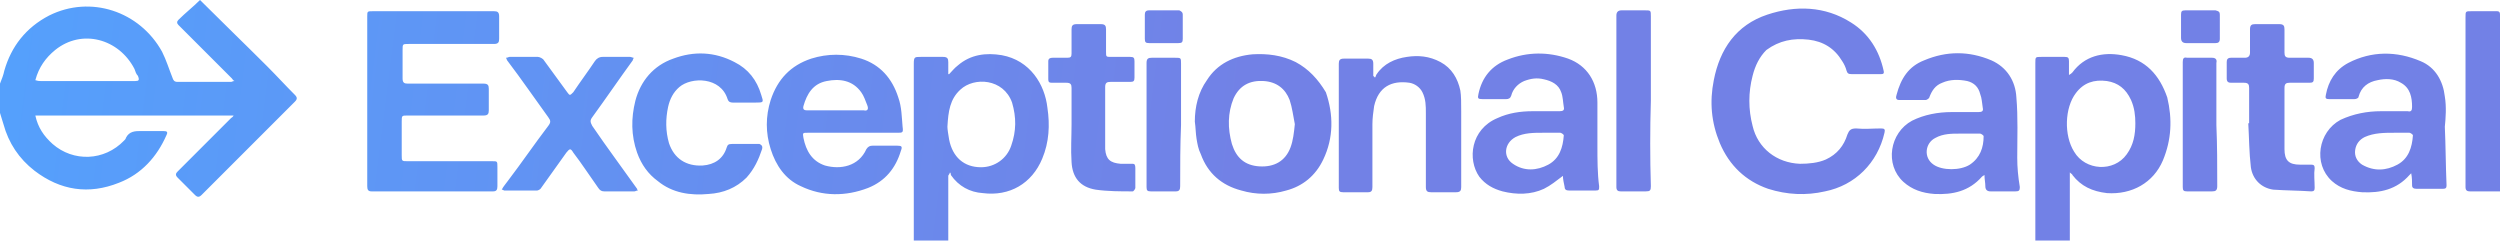 <?xml version="1.0" encoding="UTF-8"?>
<svg width="290px" height="28px" viewBox="0 0 290 28" version="1.1" xmlns="http://www.w3.org/2000/svg" xmlns:xlink="http://www.w3.org/1999/xlink">
    <title>exceptional capital</title>
    <defs>
        <linearGradient x1="0.44%" y1="49.852%" x2="50%" y2="50.463%" id="linearGradient-1">
            <stop stop-color="#55A0FC" offset="0%"></stop>
            <stop stop-color="#7281E6" offset="100%"></stop>
        </linearGradient>
    </defs>
    <g id="Page-1" stroke="none" stroke-width="1" fill="none" fill-rule="evenodd">
        <g id="Amazon-CC-homepage" transform="translate(-816, -3352)" fill="url(#linearGradient-1)" fill-rule="nonzero">
            <g id="Group" transform="translate(691, 3248)">
                <g id="exceptional-capital" transform="translate(125, 104)">
                    <path d="M31,7.7 C28.4,5.1 25.7,2.5 23.2,0 C22.4,0.8 21.5,1.5 20.7,2.3 C20.5,2.5 20.5,2.7 20.7,2.9 C22.8,5 24.8,7 26.9,9.1 C27,9.2 27,9.3 27.2,9.4 C27,9.4 26.9,9.5 26.8,9.5 C24.7,9.5 22.7,9.5 20.6,9.5 C20.2,9.5 20.1,9.3 20,9 C19.6,8 19.3,7 18.8,6 C16.2,1.3 10.5,-0.6 5.7,1.8 C3,3.2 1.3,5.4 0.5,8.2 C0.4,8.7 0.2,9.2 0,9.7 C0,10.8 0,12 0,13.1 C0.1,13.5 0.3,14 0.4,14.4 C1,16.6 2.2,18.4 4,19.8 C7,22.1 10.3,22.6 13.8,21.2 C16.4,20.2 18.2,18.2 19.3,15.7 C19.5,15.3 19.4,15.2 18.9,15.2 C18.1,15.2 17.2,15.2 16.4,15.2 C15.7,15.2 15,15.2 14.6,16 C14.6,16.1 14.5,16.2 14.4,16.3 C12.1,18.7 8.5,18.8 6.1,16.7 C5.1,15.8 4.4,14.8 4.1,13.4 C11.8,13.4 19.4,13.4 27.1,13.4 C27,13.6 26.9,13.6 26.8,13.7 C24.7,15.8 22.7,17.8 20.6,19.9 C20.4,20.1 20.3,20.3 20.6,20.6 C21.3,21.3 22,22 22.6,22.6 C22.9,22.9 23.1,22.9 23.4,22.6 C27,19 30.6,15.4 34.2,11.8 C34.5,11.5 34.5,11.3 34.2,11 C33.1,9.9 32.1,8.8 31,7.7 Z M15.7,9.4 C13.6,9.4 11.5,9.4 9.3,9.4 C7.8,9.4 6.3,9.4 4.7,9.4 C4.5,9.4 4.4,9.4 4.1,9.3 C4.5,7.8 5.3,6.7 6.4,5.8 C9.5,3.3 13.8,4.5 15.6,8 C15.7,8.3 15.8,8.6 16,8.8 C16.2,9.3 16.1,9.4 15.7,9.4 Z M246.1,6.4 C243.9,6 241.8,6.5 240.4,8.4 C240.3,8.5 240.2,8.6 240,8.7 C240,8.1 240,7.6 240,7.1 C240,6.7 239.9,6.6 239.5,6.6 C238.6,6.6 237.7,6.6 236.8,6.6 C236.1,6.6 236.1,6.6 236.1,7.3 C236.1,13.8 236.1,20.4 236.1,26.9 C236.1,27.2 236.1,27.5 236.1,27.9 C237.4,27.9 238.8,27.9 240.1,27.9 C240.1,25.3 240.1,22.7 240.1,20 C240.3,20.2 240.4,20.2 240.4,20.3 C241.4,21.6 242.7,22.2 244.4,22.4 C247.3,22.6 249.8,21.2 250.9,18.6 C251.9,16.2 252,13.8 251.4,11.3 C250.5,8.7 248.9,6.9 246.1,6.4 Z M246.7,17.9 C245.2,20 241.9,19.8 240.6,17.6 C239.4,15.7 239.5,12.5 240.8,10.8 C241.7,9.6 242.9,9.2 244.4,9.4 C245.7,9.6 246.6,10.3 247.2,11.6 C247.6,12.5 247.7,13.4 247.7,14.3 C247.7,15.6 247.5,16.8 246.7,17.9 Z M116.2,6.4 C114.4,6.1 112.6,6.3 111.1,7.6 C110.7,7.9 110.4,8.3 110.1,8.6 C110.1,8.6 110,8.6 110,8.6 C110,8.1 110,7.7 110,7.2 C110,6.8 109.9,6.6 109.4,6.6 C108.5,6.6 107.7,6.6 106.8,6.6 C106.1,6.6 106,6.6 106,7.4 C106,14.2 106,21.1 106,27.9 C107.3,27.9 108.7,27.9 110,27.9 C110,25.4 110,22.9 110,20.4 C110,20.3 110.1,20.3 110.2,20 C110.3,20.1 110.3,20.2 110.3,20.3 C111.2,21.6 112.5,22.3 114,22.4 C117.1,22.8 119.7,21.3 120.9,18.4 C121.7,16.5 121.8,14.5 121.5,12.5 C121.2,9.8 119.5,7 116.2,6.4 Z M117.3,16.9 C116.8,18.4 115.4,19.4 113.8,19.4 C111.8,19.4 110.5,18.2 110.1,16.2 C110,15.6 109.9,15 109.9,14.7 C110,12.9 110.2,11.5 111.4,10.4 C113,8.9 116.4,9.1 117.4,11.9 C117.9,13.6 117.9,15.2 117.3,16.9 Z M57.7,21.6 C57.7,22 57.6,22.2 57.2,22.2 C52.5,22.2 47.8,22.2 43.1,22.2 C42.7,22.2 42.6,22 42.6,21.6 C42.6,18.3 42.6,15 42.6,11.7 C42.6,8.4 42.6,5.2 42.6,1.9 C42.6,1.3 42.6,1.3 43.3,1.3 C48,1.3 52.6,1.3 57.3,1.3 C57.7,1.3 57.9,1.4 57.9,1.9 C57.9,2.8 57.9,3.6 57.9,4.5 C57.9,4.9 57.8,5.1 57.3,5.1 C54,5.1 50.7,5.1 47.4,5.1 C46.7,5.1 46.7,5.1 46.7,5.8 C46.7,6.9 46.7,8 46.7,9.1 C46.7,9.6 46.9,9.7 47.3,9.7 C50.2,9.7 53.2,9.7 56.1,9.7 C56.6,9.7 56.7,9.9 56.7,10.3 C56.7,11.1 56.7,12 56.7,12.8 C56.7,13.2 56.6,13.4 56.1,13.4 C53.2,13.4 50.3,13.4 47.3,13.4 C46.6,13.4 46.6,13.4 46.6,14.1 C46.6,15.4 46.6,16.7 46.6,18 C46.6,18.7 46.6,18.7 47.3,18.7 C50.6,18.7 53.8,18.7 57.1,18.7 C57.7,18.7 57.7,18.7 57.7,19.4 C57.7,20 57.7,20.8 57.7,21.6 Z M203.3,8.8 C202.8,10.7 202.8,12.7 203.3,14.6 C203.9,17.2 206.1,18.9 208.8,19 C209.8,19 210.9,18.9 211.8,18.5 C213.1,17.9 213.9,16.9 214.3,15.6 C214.5,15.1 214.7,14.9 215.3,14.9 C216.3,15 217.2,14.9 218.2,14.9 C218.6,14.9 218.7,15 218.6,15.4 C217.8,18.9 215.2,21.5 211.7,22.2 C209.5,22.7 207.3,22.6 205.1,21.9 C202.5,21 200.6,19.2 199.5,16.6 C198.5,14.2 198.3,11.8 198.8,9.3 C199.5,5.7 201.4,2.9 205,1.7 C208.3,0.6 211.7,0.7 214.7,2.6 C216.8,3.9 218,5.9 218.5,8.2 C218.6,8.6 218.4,8.6 218.1,8.6 C217.5,8.6 217,8.6 216.4,8.6 C215.9,8.6 215.4,8.6 214.8,8.6 C214.4,8.6 214.3,8.5 214.2,8.2 C214.1,7.8 213.9,7.4 213.7,7.1 C212.8,5.6 211.5,4.8 209.8,4.6 C208,4.4 206.4,4.7 204.9,5.8 C204.1,6.6 203.6,7.6 203.3,8.8 Z M104.2,11.3 C103.5,9.1 102.1,7.5 99.9,6.8 C98,6.2 96,6.2 94.1,6.8 C91.7,7.6 90.2,9.2 89.4,11.6 C88.8,13.5 88.8,15.4 89.4,17.3 C90,19.2 91.1,20.8 92.9,21.6 C95.4,22.8 98.1,22.8 100.7,21.8 C102.7,21 103.9,19.5 104.5,17.5 C104.7,17 104.6,16.9 104.1,16.9 C103.1,16.9 102.2,16.9 101.2,16.9 C100.9,16.9 100.7,17 100.5,17.3 C99.6,19.3 97.5,19.7 95.7,19.2 C94.2,18.7 93.5,17.5 93.2,16 C93.1,15.4 93.1,15.4 93.7,15.4 C95.4,15.4 97.2,15.4 98.9,15.4 C100.6,15.4 102.4,15.4 104.1,15.4 C104.7,15.4 104.8,15.4 104.7,14.7 C104.6,13.6 104.6,12.4 104.2,11.3 Z M100.2,12.8 C99.1,12.8 98,12.8 96.9,12.8 C95.8,12.8 94.7,12.8 93.6,12.8 C93.3,12.8 93.1,12.7 93.2,12.3 C93.6,10.9 94.3,9.7 95.9,9.4 C97.4,9.1 98.9,9.3 99.9,10.7 C100.2,11.1 100.4,11.7 100.6,12.2 C100.8,12.7 100.6,12.9 100.2,12.8 Z M283.6,11.2 C283.4,9.4 282.5,7.8 280.8,7.1 C278,5.9 275.1,5.9 272.4,7.3 C270.9,8.1 270.1,9.4 269.8,11 C269.7,11.4 269.8,11.5 270.2,11.5 C271.2,11.5 272.1,11.5 273.1,11.5 C273.3,11.5 273.6,11.4 273.6,11.2 C273.9,10.1 274.7,9.5 275.8,9.3 C276.7,9.1 277.7,9.1 278.5,9.6 C279.6,10.2 279.8,11.3 279.8,12.4 C279.8,12.8 279.7,13 279.3,12.9 C278.3,12.9 277.3,12.9 276.2,12.9 C274.6,12.9 273,13.2 271.5,13.9 C268.9,15.3 268.3,19 270.5,21 C271.5,21.9 272.7,22.2 274,22.3 C276.1,22.4 278,22 279.5,20.3 C279.5,20.3 279.6,20.2 279.7,20.1 C279.8,20.6 279.8,21.1 279.8,21.5 C279.8,21.8 280,21.9 280.3,21.9 C281.3,21.9 282.3,21.9 283.4,21.9 C283.7,21.9 283.8,21.8 283.8,21.5 C283.7,19.2 283.7,16.9 283.6,14.7 C283.7,13.7 283.8,12.4 283.6,11.2 Z M278.1,19.1 C276.8,19.8 275.4,19.9 274,19.1 C273.4,18.7 273.1,18.1 273.2,17.4 C273.3,16.7 273.7,16.2 274.3,15.9 C275.4,15.4 276.6,15.4 277.8,15.4 C278.4,15.4 278.9,15.4 279.5,15.4 C279.6,15.4 279.9,15.6 279.9,15.7 C279.8,17.1 279.4,18.4 278.1,19.1 Z M185.3,16.9 C185.3,15.2 185.3,13.6 185.3,11.9 C185.3,9.5 184.1,7.6 181.9,6.8 C179.6,6 177.2,6 174.9,6.9 C173,7.6 171.9,9 171.5,10.9 C171.4,11.4 171.4,11.5 172,11.5 C172.9,11.5 173.8,11.5 174.7,11.5 C175,11.5 175.2,11.4 175.3,11.1 C175.5,10.3 176.1,9.7 176.8,9.4 C177.6,9.1 178.3,9 179.1,9.2 C180,9.4 180.8,9.8 181.1,10.7 C181.3,11.2 181.3,11.8 181.4,12.4 C181.5,12.8 181.3,12.9 180.9,12.9 C179.9,12.9 178.8,12.9 177.8,12.9 C176.4,12.9 175,13.1 173.7,13.7 C170.6,15 170.2,18.5 171.6,20.5 C172.3,21.4 173.2,21.9 174.3,22.2 C175.9,22.6 177.6,22.6 179.1,21.9 C179.9,21.5 180.5,21 181.3,20.4 C181.3,20.8 181.4,21.2 181.5,21.7 C181.5,22 181.7,22.1 182,22.1 C183,22.1 184,22.1 185.1,22.1 C185.5,22.1 185.5,22 185.5,21.6 C185.3,20.1 185.3,18.5 185.3,16.9 Z M179.6,19.1 C178.3,19.8 176.8,19.9 175.5,19 C174.3,18.2 174.5,16.6 175.8,15.9 C176.8,15.4 177.9,15.4 179,15.4 C179.1,15.4 179.2,15.4 179.3,15.4 C179.9,15.4 180.4,15.4 181,15.4 C181.1,15.4 181.4,15.6 181.4,15.7 C181.3,17.1 180.9,18.4 179.6,19.1 Z M234,18.3 C234,16 234.1,13.6 233.9,11.3 C233.8,9.4 232.8,7.8 231,7 C228.4,5.9 225.8,5.9 223.2,7 C221.4,7.7 220.5,9.1 220,11 C219.9,11.3 219.9,11.6 220.3,11.6 C221.3,11.6 222.3,11.6 223.4,11.6 C223.5,11.6 223.8,11.4 223.8,11.3 C224.1,10.5 224.5,9.9 225.3,9.6 C226.2,9.2 227.2,9.2 228.2,9.4 C229,9.6 229.5,10.1 229.7,10.9 C229.9,11.4 229.9,11.9 230,12.5 C230.1,12.9 229.9,13 229.5,13 C228.5,13 227.4,13 226.4,13 C224.8,13 223.2,13.3 221.8,14 C219.2,15.4 218.6,19.1 220.8,21.1 C221.8,22 223,22.4 224.4,22.5 C226.5,22.6 228.4,22.2 229.9,20.5 C229.9,20.5 230,20.4 230.2,20.3 C230.2,20.8 230.3,21.2 230.3,21.6 C230.3,22 230.5,22.2 230.9,22.2 C231.9,22.2 232.8,22.2 233.8,22.2 C234.2,22.2 234.3,22.1 234.3,21.7 C234.1,20.5 234,19.4 234,18.3 Z M228.5,19.1 C227.4,19.8 225.3,19.8 224.3,19.1 C223.1,18.3 223.3,16.6 224.5,16 C225.4,15.5 226.4,15.5 227.3,15.5 C227.5,15.5 227.8,15.5 228,15.5 C228,15.5 228,15.5 228,15.5 C228.6,15.5 229.1,15.5 229.7,15.5 C229.8,15.5 230.1,15.7 230.1,15.8 C230.1,17.1 229.7,18.3 228.5,19.1 Z M150.3,7.2 C148.7,6.4 147,6.2 145.3,6.3 C143.1,6.5 141.2,7.4 140,9.3 C139,10.7 138.6,12.4 138.6,14.1 C138.7,14.8 138.7,15.5 138.8,16.1 C138.9,16.7 139,17.3 139.3,17.9 C140.1,20.1 141.7,21.5 144,22.1 C145.7,22.6 147.5,22.6 149.2,22.1 C151.1,21.6 152.6,20.4 153.5,18.5 C154.7,16 154.7,13.3 153.8,10.7 C152.9,9.2 151.8,8 150.3,7.2 Z M149.7,17.1 C149.1,18.7 147.8,19.4 146.1,19.3 C144.4,19.2 143.4,18.3 142.9,16.7 C142.4,14.9 142.4,13.1 143.1,11.4 C143.8,9.9 145,9.3 146.6,9.4 C148.1,9.5 149.1,10.3 149.6,11.6 C149.9,12.5 150,13.4 150.2,14.4 C150.1,15.4 150,16.3 149.7,17.1 Z M169.5,13 C169.5,15.9 169.5,18.8 169.5,21.7 C169.5,22.1 169.4,22.3 168.9,22.3 C167.9,22.3 167,22.3 166,22.3 C165.6,22.3 165.4,22.2 165.4,21.7 C165.4,18.8 165.4,16 165.4,13.1 C165.4,12.3 165.4,11.5 165,10.7 C164.7,10.1 164.1,9.7 163.5,9.6 C161.4,9.3 159.9,10.1 159.4,12.3 C159.3,13 159.2,13.7 159.2,14.4 C159.2,16.8 159.2,19.3 159.2,21.7 C159.2,22.1 159.1,22.3 158.7,22.3 C157.7,22.3 156.8,22.3 155.8,22.3 C155.4,22.3 155.3,22.2 155.3,21.8 C155.3,17 155.3,12.2 155.3,7.4 C155.3,7 155.4,6.8 155.9,6.8 C156.8,6.8 157.8,6.8 158.7,6.8 C159.1,6.8 159.3,6.9 159.3,7.4 C159.3,7.8 159.3,8.3 159.3,8.8 C159.4,8.9 159.4,8.9 159.5,9 C159.6,8.9 159.6,8.7 159.7,8.6 C160.5,7.4 161.8,6.8 163.2,6.6 C164.5,6.4 165.8,6.5 167.1,7.2 C168.4,7.9 169.1,9.1 169.4,10.5 C169.5,11.1 169.5,12 169.5,13 Z M73.9,21.9 C73.9,21.9 73.9,22 74,22.1 C73.8,22.1 73.7,22.2 73.6,22.2 C72.4,22.2 71.3,22.2 70.1,22.2 C69.8,22.2 69.6,22.1 69.4,21.8 C68.4,20.4 67.5,19 66.5,17.7 C66.2,17.2 66.1,17.2 65.7,17.7 C64.7,19.1 63.7,20.5 62.7,21.9 C62.6,22 62.4,22.1 62.3,22.1 C61,22.1 59.7,22.1 58.5,22.1 C58.4,22.1 58.4,22 58.2,22 C58.4,21.6 58.7,21.3 58.9,21 C60.5,18.9 62,16.7 63.6,14.6 C63.9,14.2 63.9,14 63.6,13.6 C62,11.4 60.5,9.2 58.9,7.1 C58.8,7 58.8,6.9 58.7,6.7 C58.9,6.7 59,6.6 59.1,6.6 C60.2,6.6 61.3,6.6 62.4,6.6 C62.6,6.6 63,6.8 63.1,7 C64,8.2 64.9,9.5 65.8,10.7 C66.1,11.1 66.1,11.1 66.5,10.7 C67.3,9.5 68.2,8.3 69,7.1 C69.2,6.8 69.5,6.6 69.9,6.6 C71,6.6 72,6.6 73.1,6.6 C73.2,6.6 73.4,6.7 73.5,6.7 C73.5,6.8 73.4,6.9 73.4,7 C71.8,9.2 70.3,11.4 68.7,13.6 C68.4,14 68.5,14.2 68.7,14.6 C70.4,17.1 72.2,19.5 73.9,21.9 Z M88.4,17.3 C88,18.5 87.5,19.6 86.6,20.6 C85.4,21.8 83.9,22.4 82.2,22.5 C80.1,22.7 78,22.4 76.3,21 C75.2,20.2 74.4,19.1 73.9,17.7 C73.2,15.7 73.2,13.7 73.7,11.7 C74.3,9.4 75.8,7.6 78.1,6.8 C80.5,5.9 82.9,6 85.2,7.2 C86.8,8 87.8,9.3 88.3,11 C88.6,11.9 88.6,11.9 87.6,11.9 C87.2,11.9 86.9,11.9 86.5,11.9 C86,11.9 85.5,11.9 85,11.9 C84.7,11.9 84.5,11.8 84.4,11.5 C83.6,8.9 80.2,8.9 78.8,10.1 C78.1,10.7 77.7,11.5 77.5,12.4 C77.2,13.8 77.2,15.2 77.6,16.6 C78.2,18.4 79.6,19.3 81.5,19.2 C82.9,19.1 83.9,18.4 84.3,17.1 C84.4,16.8 84.5,16.7 84.9,16.7 C86,16.7 87,16.7 88.1,16.7 C88.3,16.8 88.5,16.9 88.4,17.3 Z M268.5,21.8 C268.5,22.1 268.4,22.2 268.1,22.2 C266.6,22.1 265.2,22.1 263.7,22 C262.3,21.8 261.3,20.8 261.1,19.4 C260.9,17.7 260.9,16 260.8,14.3 C260.8,14.3 260.9,14.3 260.9,14.3 C260.9,12.9 260.9,11.6 260.9,10.2 C260.9,9.8 260.8,9.6 260.3,9.6 C259.8,9.6 259.3,9.6 258.8,9.6 C258.5,9.6 258.3,9.5 258.3,9.1 C258.3,8.5 258.3,7.8 258.3,7.2 C258.3,6.9 258.4,6.7 258.8,6.7 C259.3,6.7 259.8,6.7 260.4,6.7 C260.8,6.7 261,6.5 261,6.1 C261,5.2 261,4.3 261,3.4 C261,2.9 261.2,2.8 261.6,2.8 C262.5,2.8 263.4,2.8 264.4,2.8 C264.9,2.8 265,3 265,3.4 C265,4.3 265,5.2 265,6.1 C265,6.5 265.1,6.7 265.6,6.7 C266.3,6.7 267.1,6.7 267.8,6.7 C268.2,6.7 268.4,6.9 268.4,7.3 C268.4,7.9 268.4,8.5 268.4,9.1 C268.4,9.5 268.3,9.6 267.9,9.6 C267.1,9.6 266.4,9.6 265.6,9.6 C265.2,9.6 265,9.7 265,10.2 C265,12.6 265,14.9 265,17.3 C265,18.6 265.5,19.1 266.8,19.1 C267.2,19.1 267.7,19.1 268.1,19.1 C268.4,19.1 268.5,19.2 268.5,19.5 C268.4,20.2 268.5,21 268.5,21.8 Z M131.7,19.5 C131.7,20.3 131.7,21.1 131.7,21.8 C131.7,21.9 131.5,22.2 131.4,22.2 C130,22.2 128.5,22.2 127.1,22 C125.3,21.7 124.4,20.6 124.3,18.8 C124.2,17.3 124.3,15.9 124.3,14.4 C124.3,14.4 124.3,14.4 124.3,14.4 C124.3,13 124.3,11.6 124.3,10.2 C124.3,9.8 124.2,9.6 123.7,9.6 C123.2,9.6 122.6,9.6 122,9.6 C121.7,9.6 121.6,9.5 121.6,9.2 C121.6,8.5 121.6,7.8 121.6,7.1 C121.6,6.8 121.8,6.7 122.1,6.7 C122.7,6.7 123.2,6.7 123.8,6.7 C124.2,6.7 124.3,6.6 124.3,6.2 C124.3,5.3 124.3,4.3 124.3,3.4 C124.3,3 124.4,2.8 124.9,2.8 C125.8,2.8 126.7,2.8 127.7,2.8 C128.2,2.8 128.3,3 128.3,3.4 C128.3,4.3 128.3,5.1 128.3,6 C128.3,6.6 128.3,6.6 128.9,6.6 C129.6,6.6 130.4,6.6 131.1,6.6 C131.5,6.6 131.6,6.7 131.6,7.1 C131.6,7.7 131.6,8.4 131.6,9 C131.6,9.4 131.5,9.5 131.1,9.5 C130.3,9.5 129.6,9.5 128.8,9.5 C128.4,9.5 128.2,9.6 128.2,10.1 C128.2,12.4 128.2,14.6 128.2,16.9 C128.2,17 128.2,17.2 128.2,17.3 C128.3,18.5 128.8,18.9 130,19 C130.5,19 130.9,19 131.4,19 C131.6,19 131.7,19.1 131.7,19.5 Z M290,1.7 C290,8.5 290,15.2 290,22 C290,22 290,22.1 290,22.2 C289.4,22.2 288.7,22.2 288.1,22.2 C287.6,22.2 287,22.2 286.5,22.2 C286.2,22.2 286,22.1 286,21.7 C286,20.9 286,20 286,19.2 C286,13.5 286,7.7 286,2 C286,1.3 286,1.3 286.7,1.3 C287.7,1.3 288.6,1.3 289.6,1.3 C289.8,1.3 290,1.3 290,1.7 Z M191.5,21.6 C191.5,22.1 191.4,22.2 190.9,22.2 C189.9,22.2 189,22.2 188,22.2 C187.7,22.2 187.5,22.1 187.5,21.7 C187.5,15.1 187.5,8.4 187.5,1.8 C187.5,1.4 187.7,1.2 188.1,1.2 C189,1.2 189.9,1.2 190.8,1.2 C191.5,1.2 191.5,1.2 191.5,1.9 C191.5,5.2 191.5,8.4 191.5,11.7 C191.4,15 191.4,18.3 191.5,21.6 Z M257.2,21.6 C257.2,22.1 257,22.2 256.6,22.2 C255.6,22.2 254.7,22.2 253.7,22.2 C253.3,22.2 253.2,22.1 253.2,21.7 C253.2,16.9 253.2,12 253.2,7.2 C253.2,6.8 253.3,6.6 253.7,6.7 C254.7,6.7 255.6,6.7 256.6,6.7 C257,6.7 257.2,6.9 257.1,7.3 C257.1,9.7 257.1,12.1 257.1,14.5 C257.2,16.8 257.2,19.2 257.2,21.6 Z M136.9,21.6 C136.9,22 136.8,22.2 136.4,22.2 C135.4,22.2 134.5,22.2 133.5,22.2 C133.1,22.2 133,22.1 133,21.7 C133,16.9 133,12.1 133,7.3 C133,6.8 133.2,6.7 133.6,6.7 C134.5,6.7 135.4,6.7 136.3,6.7 C137,6.7 137,6.7 137,7.4 C137,9.8 137,12.2 137,14.5 C136.9,16.9 136.9,19.2 136.9,21.6 Z M257.5,1.7 C257.5,2.6 257.5,3.6 257.5,4.5 C257.5,4.9 257.3,5 257,5 C255.9,5 254.7,5 253.6,5 C253.2,5 253,4.8 253,4.4 C253,3.5 253,2.6 253,1.7 C253,1.3 253.1,1.2 253.5,1.2 C254.1,1.2 254.7,1.2 255.2,1.2 C255.8,1.2 256.4,1.2 257,1.2 C257.4,1.3 257.5,1.4 257.5,1.7 Z M137.2,1.7 C137.2,2.6 137.2,3.6 137.2,4.5 C137.2,4.9 137.1,5 136.7,5 C135.6,5 134.4,5 133.3,5 C132.9,5 132.8,4.9 132.8,4.5 C132.8,3.6 132.8,2.7 132.8,1.7 C132.8,1.4 132.9,1.2 133.3,1.2 C133.9,1.2 134.5,1.2 135.1,1.2 C135.7,1.2 136.2,1.2 136.8,1.2 C137,1.3 137.2,1.4 137.2,1.7 Z" id="Shape"></path>
                </g>
            </g>
        </g>
    </g>
</svg>